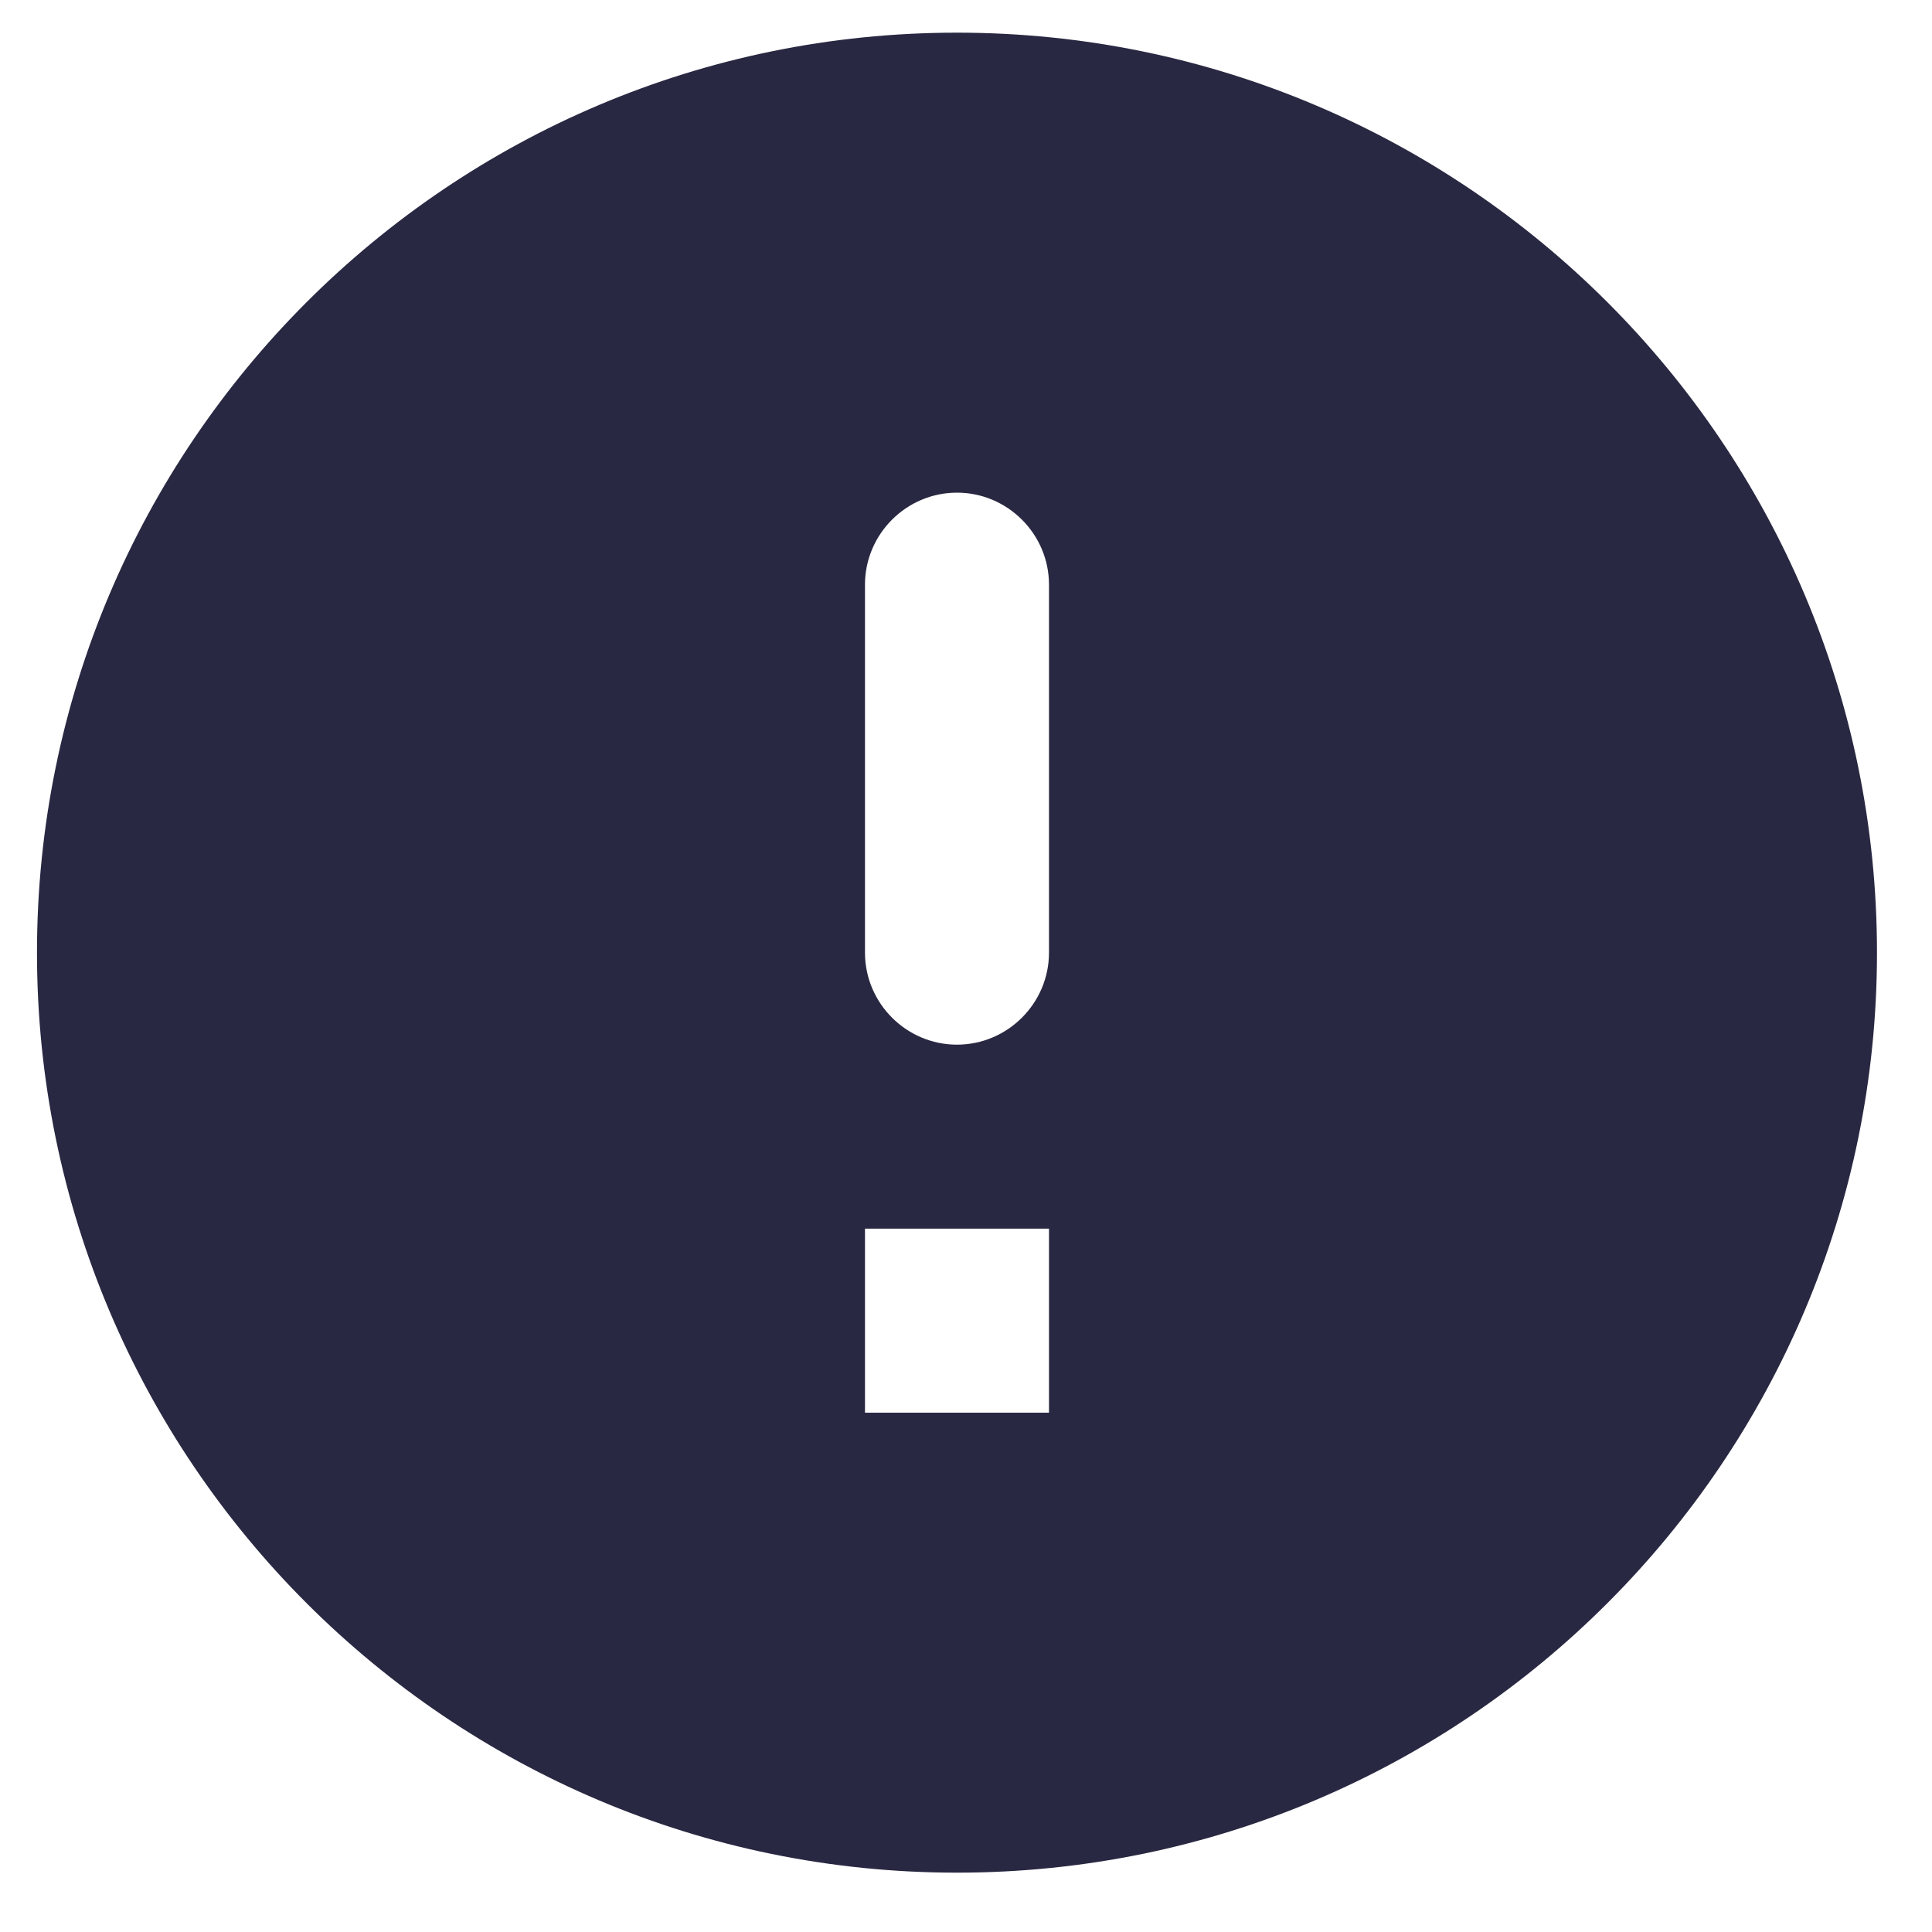 <svg width="21" height="21" viewBox="0 0 21 21" fill="none" xmlns="http://www.w3.org/2000/svg">
<path fill-rule="evenodd" clip-rule="evenodd" d="M10.402 0.355C4.882 0.355 0.402 4.835 0.402 10.355C0.402 15.876 4.882 20.355 10.402 20.355C15.922 20.355 20.402 15.876 20.402 10.355C20.402 4.835 15.922 0.355 10.402 0.355ZM10.402 11.355C9.852 11.355 9.402 10.905 9.402 10.355V6.355C9.402 5.805 9.852 5.355 10.402 5.355C10.952 5.355 11.402 5.805 11.402 6.355V10.355C11.402 10.905 10.952 11.355 10.402 11.355ZM9.402 13.355V15.355H11.402V13.355H9.402Z" fill="#292842"/>
</svg>
